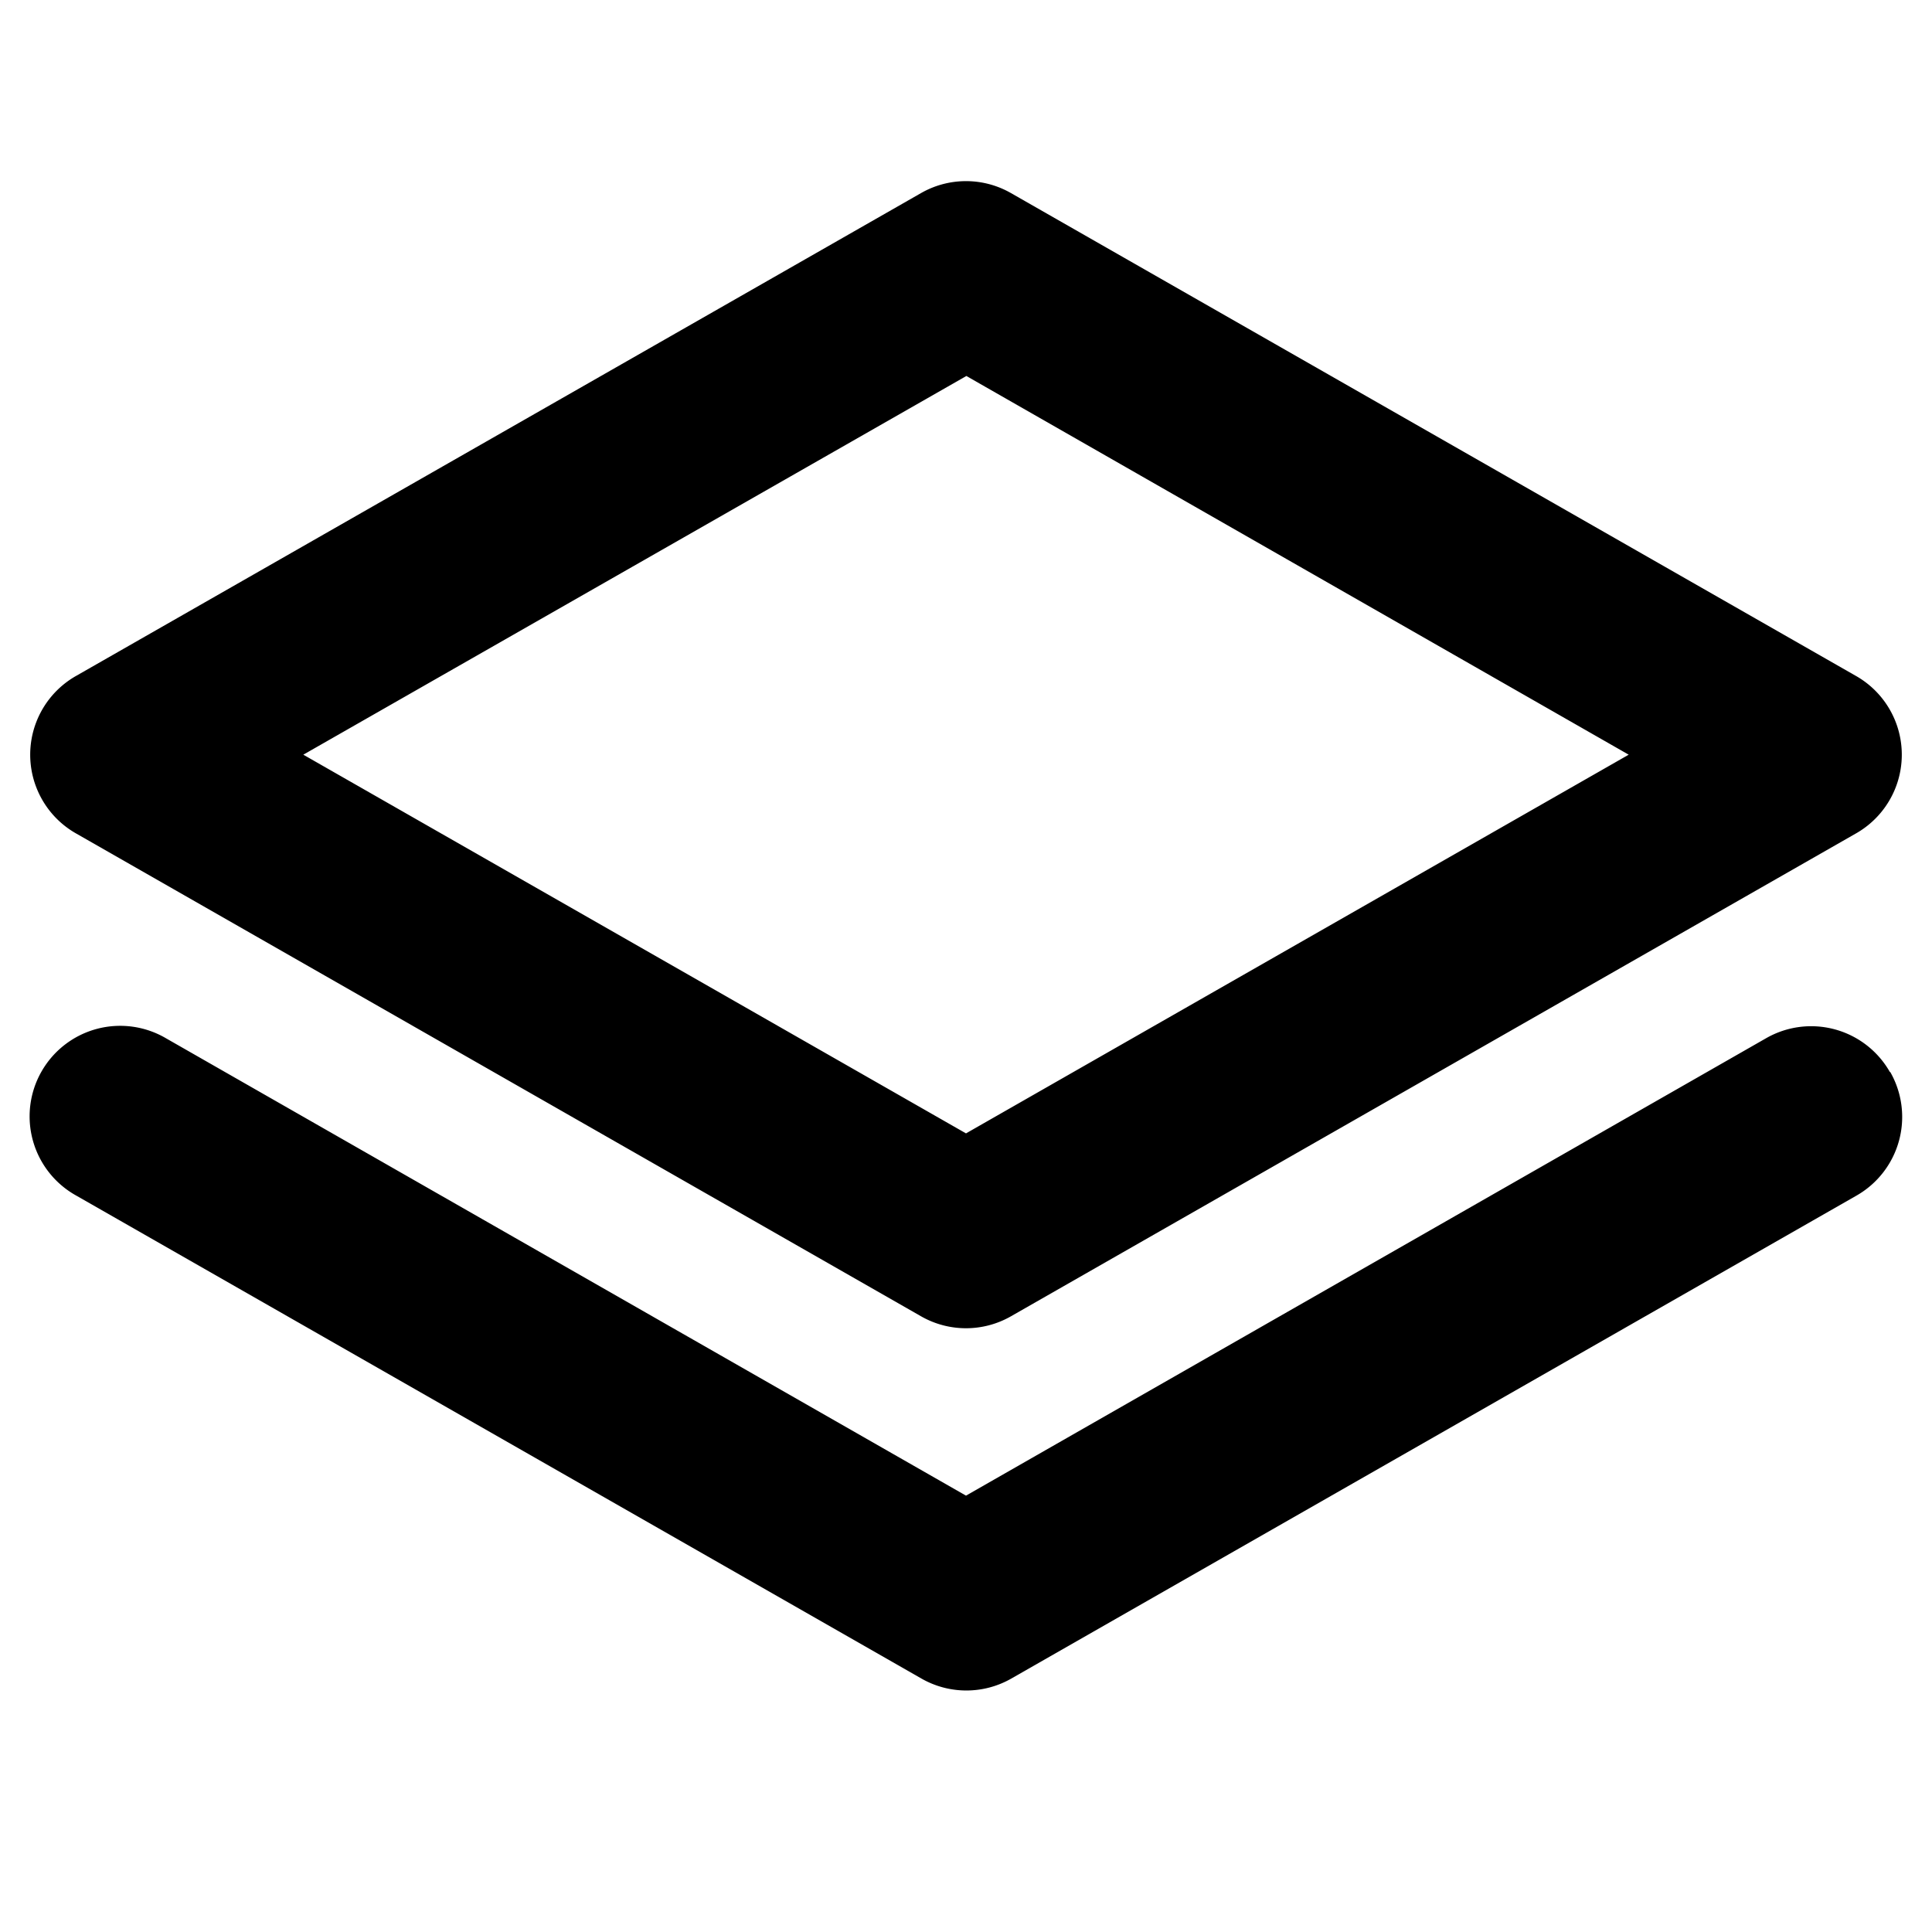 <svg xmlns="http://www.w3.org/2000/svg" viewBox="0 0 256 256" fill="currentColor"><path d="M10.05,110.42l112,64a12,12,0,0,0,11.9,0l112-64a12,12,0,0,0,0-20.84l-112-64a12,12,0,0,0-11.9,0l-112,64a12,12,0,0,0,0,20.84Zm118-60.6L215.81,100,128,150.18,40.19,100Zm122.42,92.23A12,12,0,0,1,246,158.42l-112,64a12,12,0,0,1-11.9,0l-112-64A12,12,0,1,1,22,137.58l106,60.6,106-60.6A12,12,0,0,1,250.42,142.05Z"/></svg>